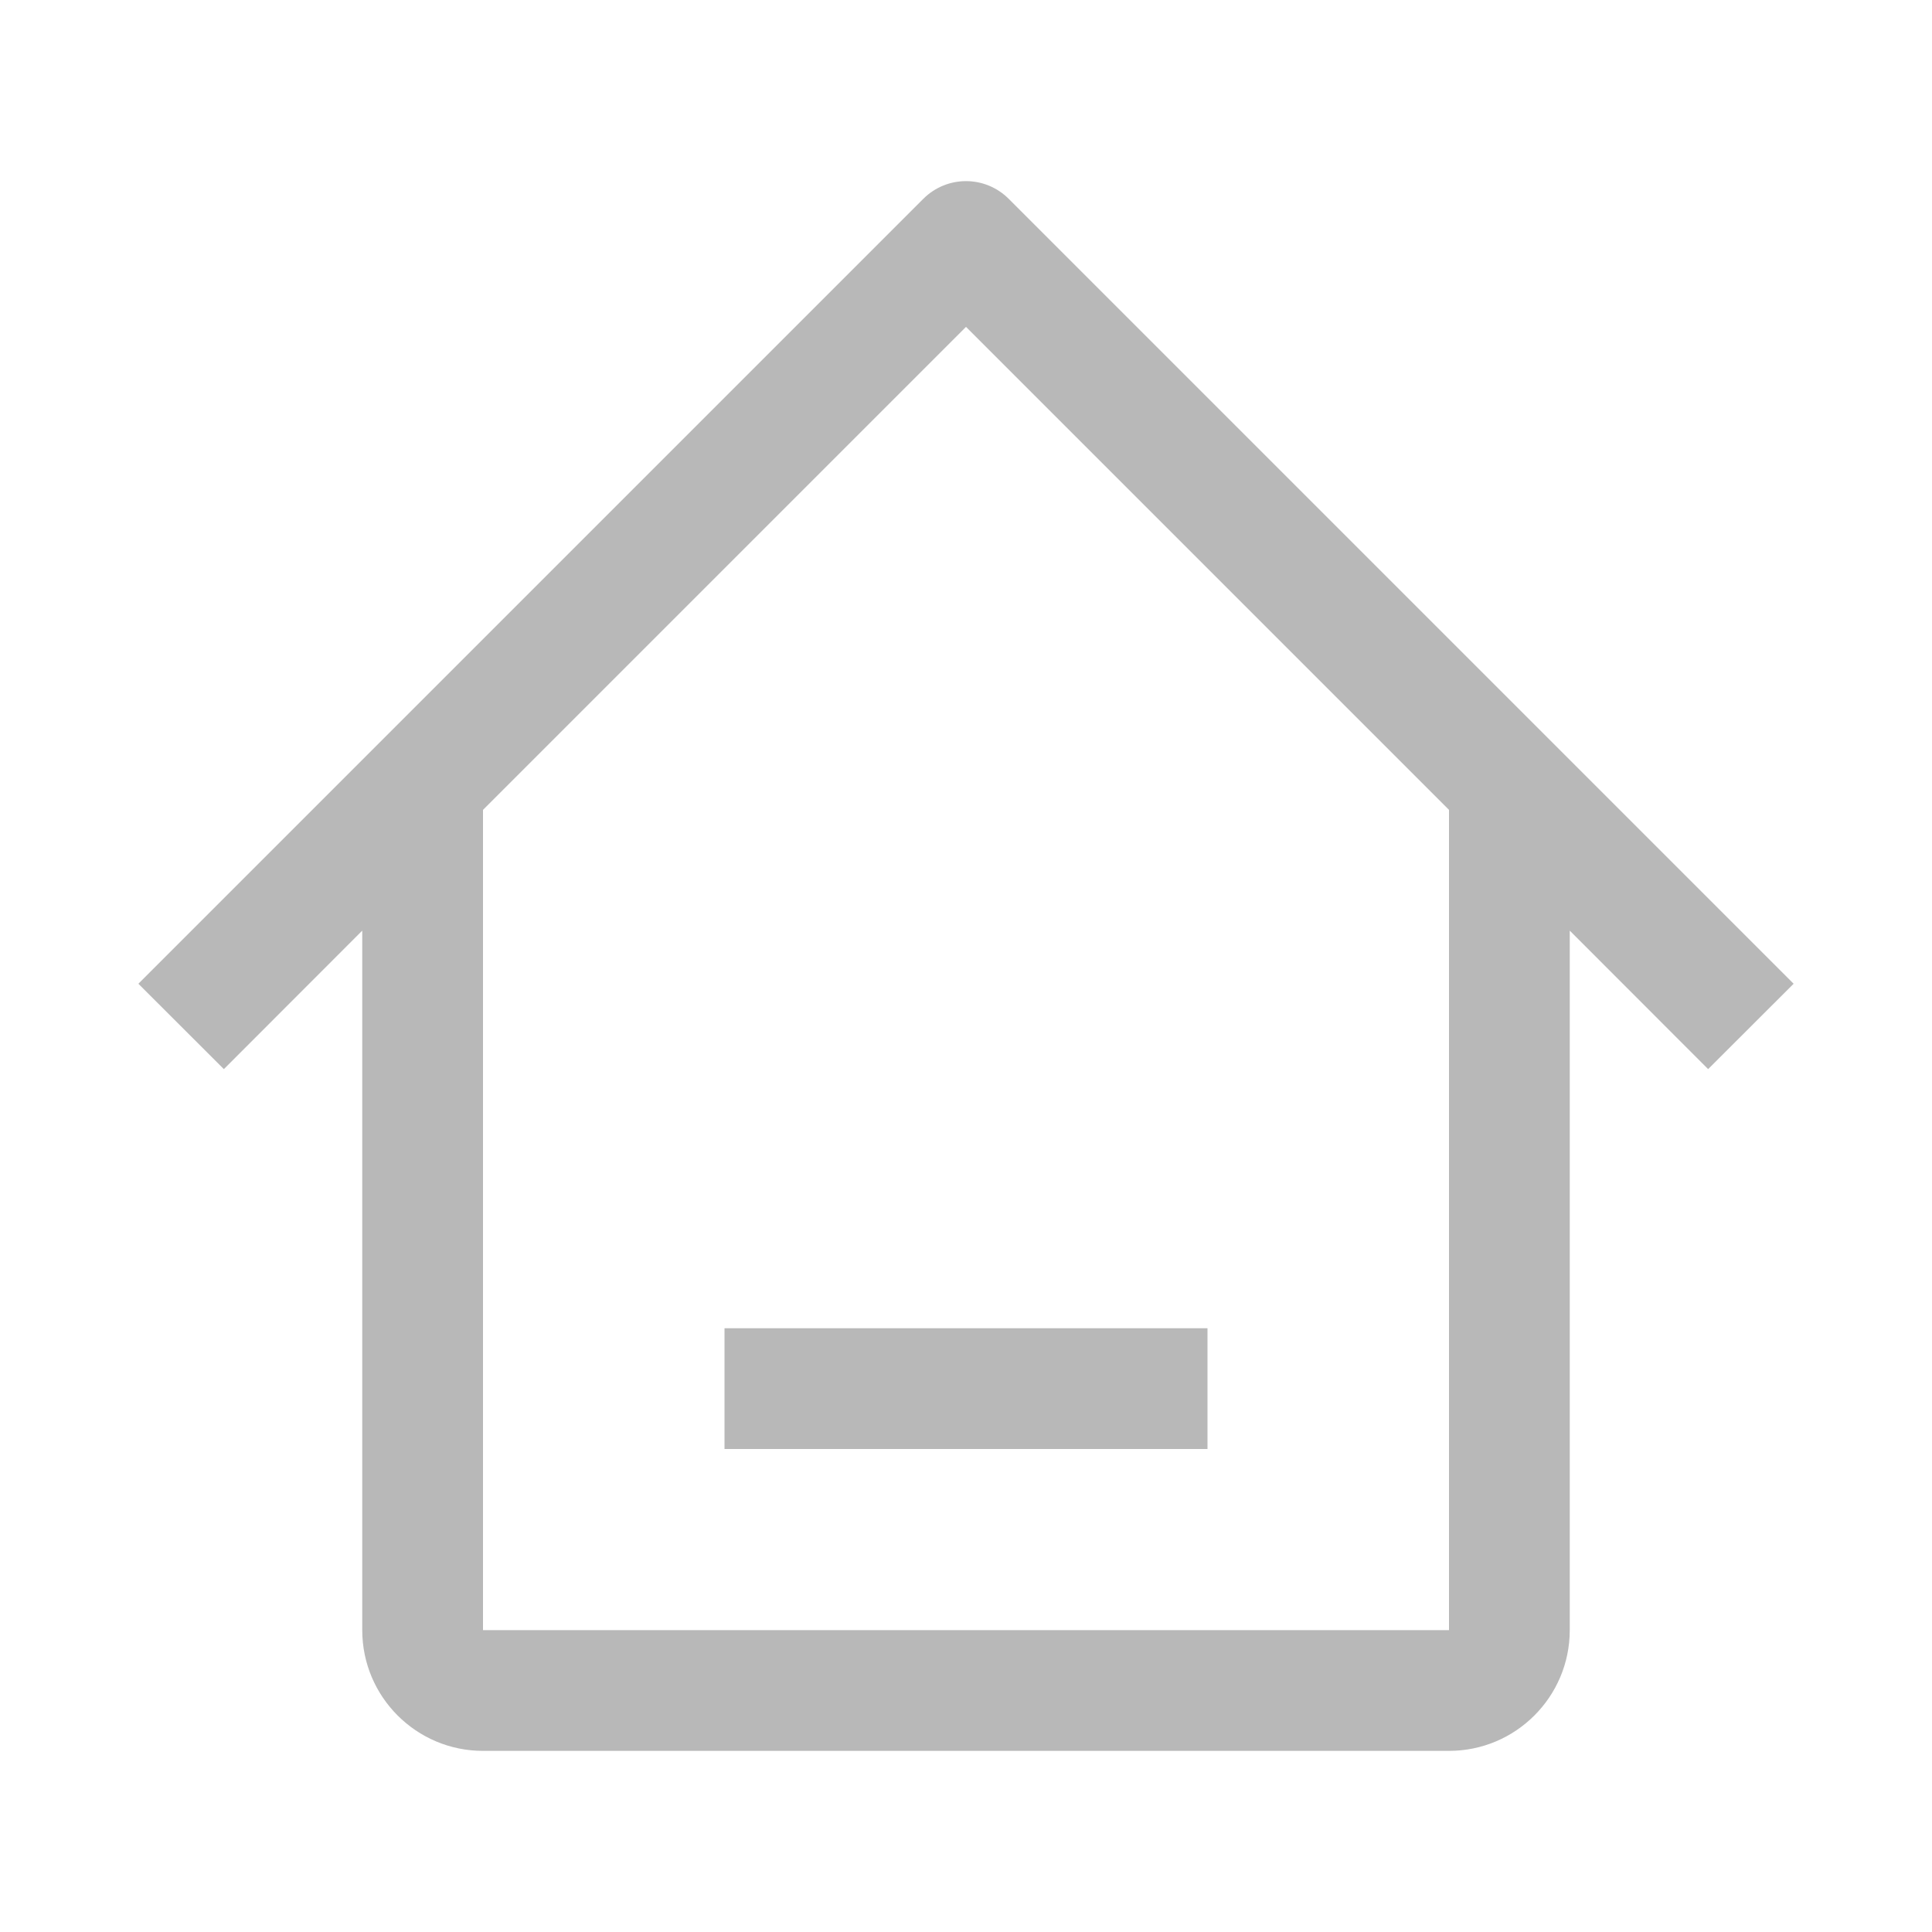 <svg width="16" height="16" viewBox="0 0 16 16" fill="none" xmlns="http://www.w3.org/2000/svg">
<path d="M6 11V12H10V11H6Z" fill="#111111" fill-opacity="0.3"/>
<path d="M7.646 1.647C7.842 1.451 8.158 1.451 8.354 1.647L14.854 8.147L14.146 8.854L13 7.707V13.5C13 14.052 12.552 14.5 12 14.5H4C3.448 14.5 3 14.052 3 13.5V7.707L1.854 8.854L1.146 8.147L7.646 1.647ZM8 2.707L4 6.707V13.5H12V6.707L8 2.707Z" fill="#111111" fill-opacity="0.3"/>
</svg>
